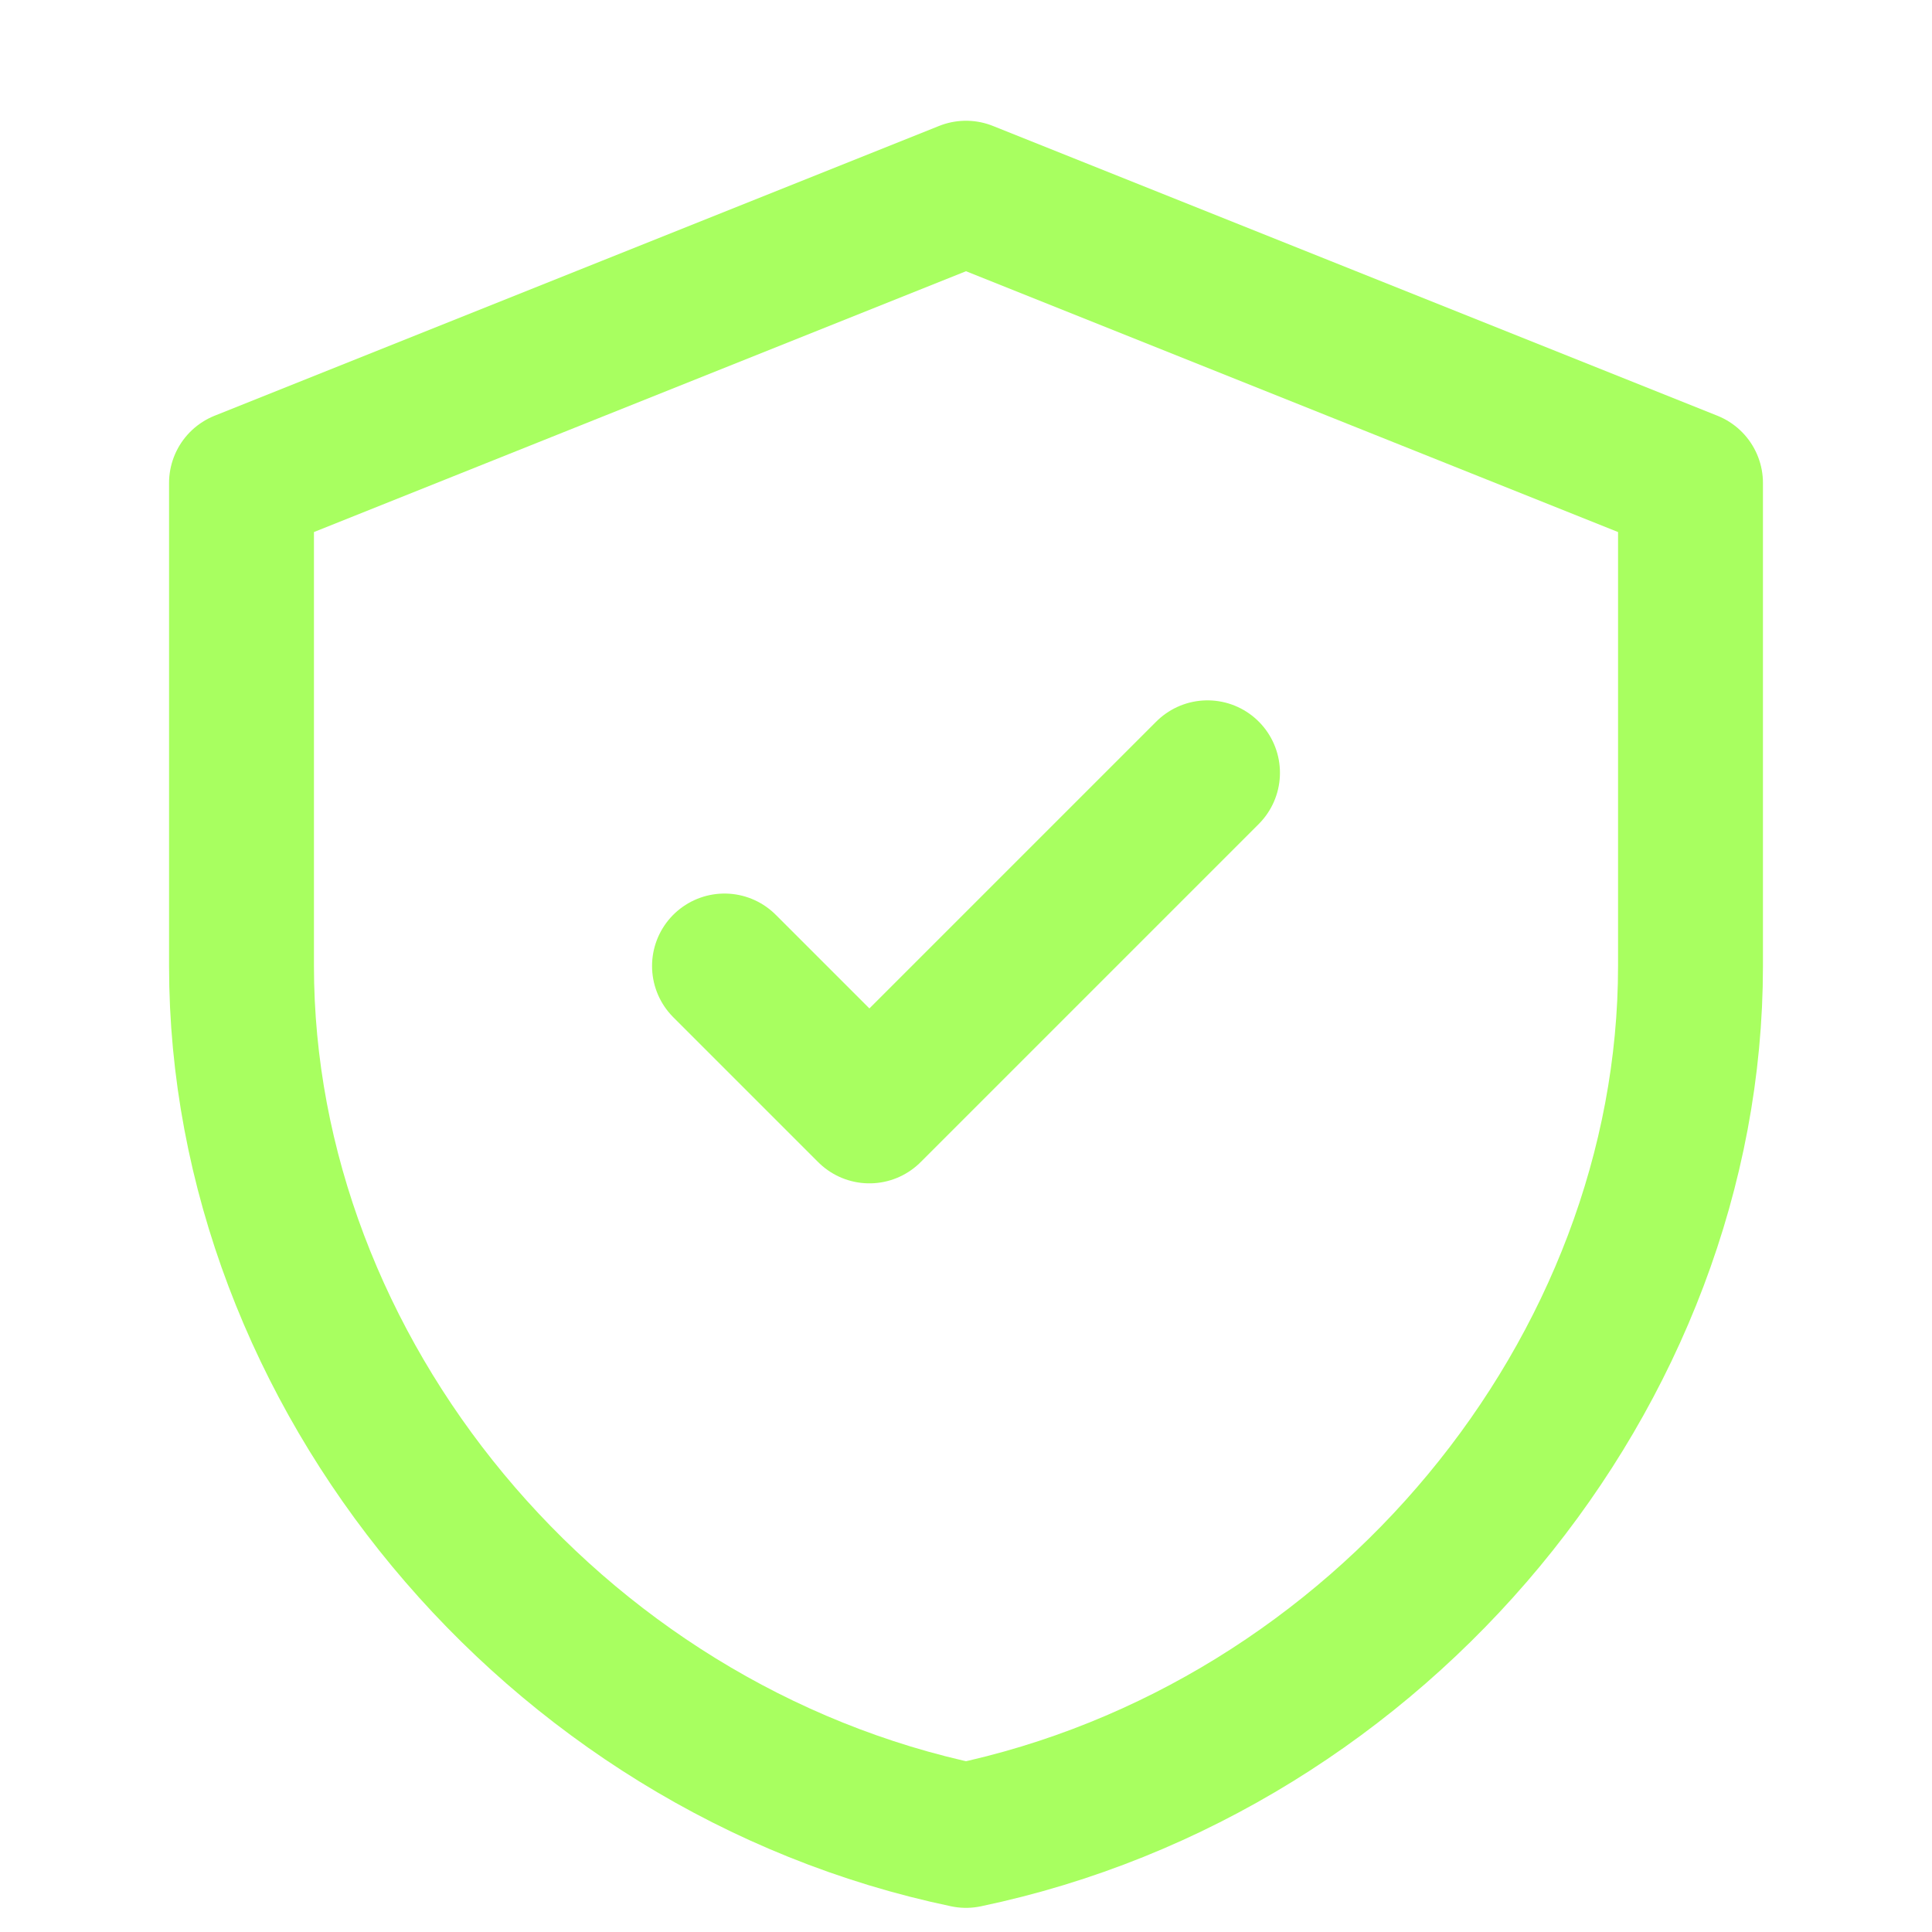 <svg width="40" height="40" viewBox="0 0 40 40" fill="none" xmlns="http://www.w3.org/2000/svg">
  <path d="M20 4L5 10V20C5 28.4 11.4 36.2 20 38C28.6 36.2 35 28.4 35 20V10L20 4Z" stroke="#A8FF60" stroke-width="3" stroke-linecap="round" stroke-linejoin="round"/>
  <path d="M15 20L18 23L25 16" stroke="#A8FF60" stroke-width="3" stroke-linecap="round" stroke-linejoin="round"/>
</svg> 